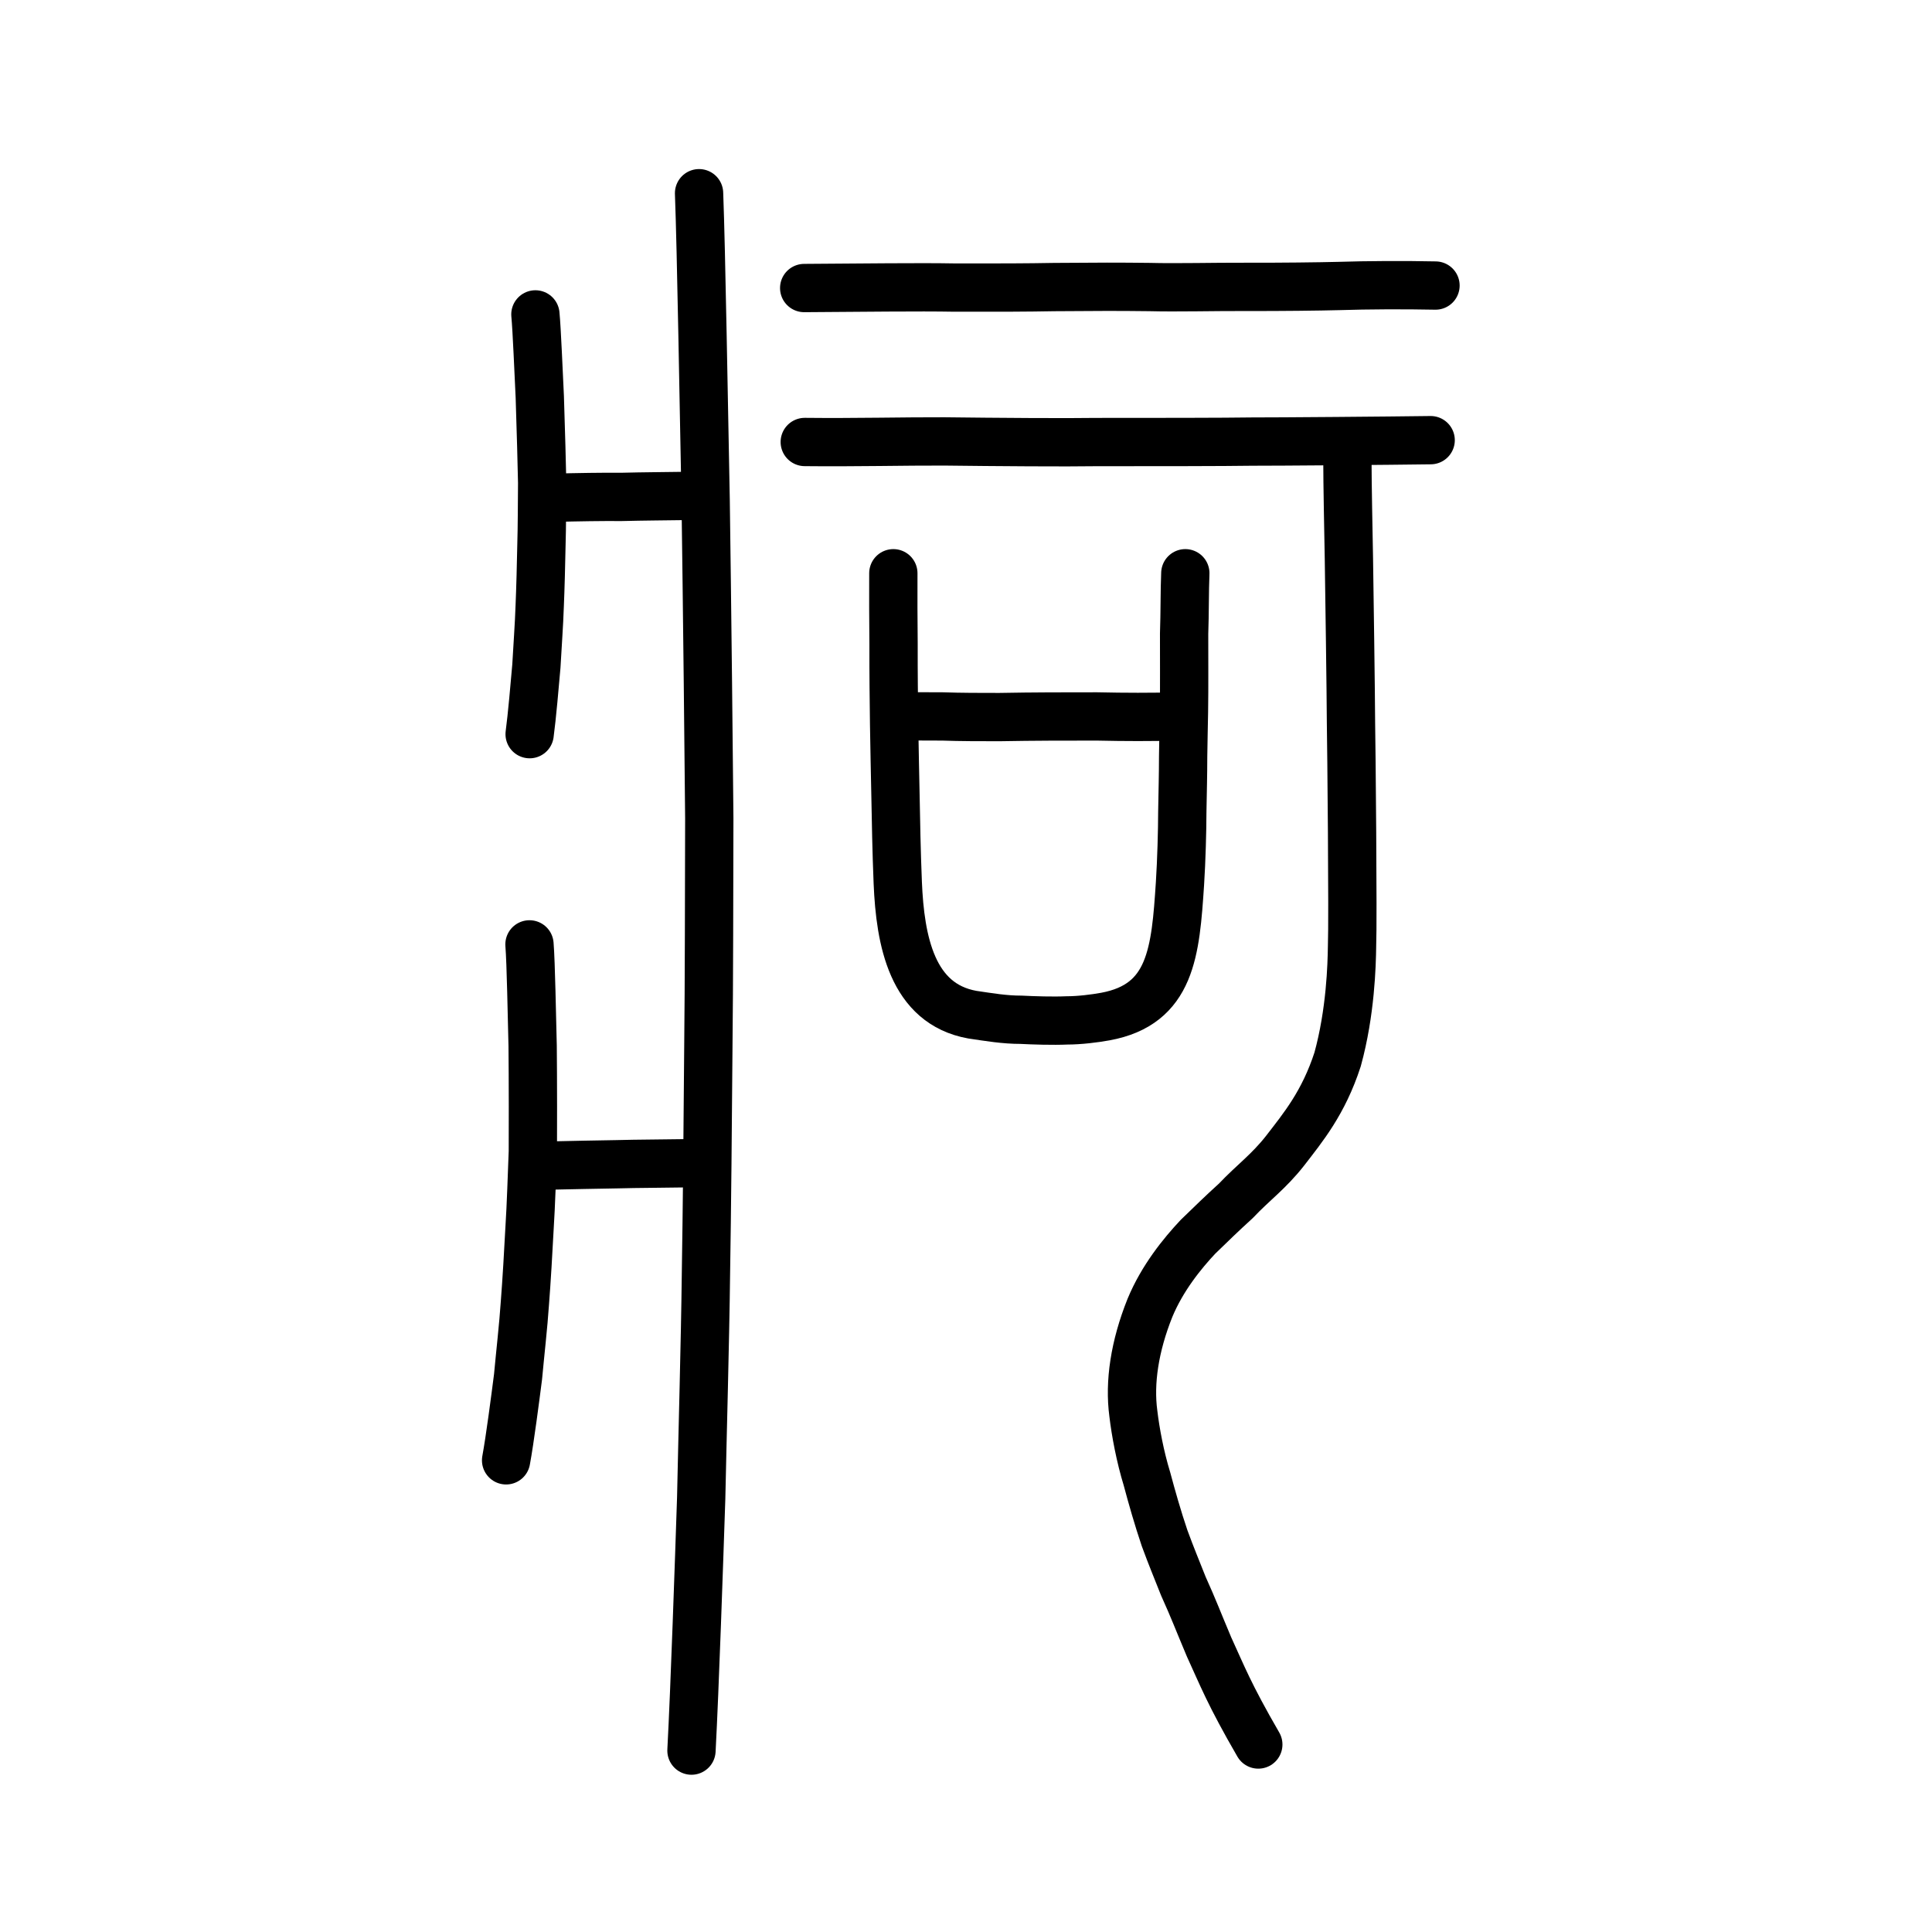 <?xml version="1.0" encoding="UTF-8" standalone="no"?>
<!-- Created with Inkscape (http://www.inkscape.org/) -->

<svg
   xmlns:dc="http://purl.org/dc/elements/1.1/"
   xmlns:cc="http://creativecommons.org/ns#"
   xmlns:rdf="http://www.w3.org/1999/02/22-rdf-syntax-ns#"
   xmlns:svg="http://www.w3.org/2000/svg"
   xmlns="http://www.w3.org/2000/svg"
   xmlns:sodipodi="http://sodipodi.sourceforge.net/DTD/sodipodi-0.dtd"
   xmlns:inkscape="http://www.inkscape.org/namespaces/inkscape"
   width="200px"
   height="200px"
   viewBox="0 0 200 200"
   version="1.1"
   id="SVGRoot"
   inkscape:version="0.92.3 (2405546, 2018-03-11)"
   sodipodi:docname="75b4ss.svg">
  <sodipodi:namedview
     id="base"
     pagecolor="#ffffff"
     bordercolor="#666666"
     borderopacity="1.0"
     inkscape:pageopacity="0.0"
     inkscape:pageshadow="2"
     inkscape:zoom="2.2818182"
     inkscape:cx="12.8362"
     inkscape:cy="87.155933"
     inkscape:document-units="px"
     inkscape:current-layer="layer1"
     showgrid="true"
     inkscape:window-width="1080"
     inkscape:window-height="699"
     inkscape:window-x="38"
     inkscape:window-y="120"
     inkscape:window-maximized="0"
     inkscape:snap-global="false">
    <inkscape:grid
       type="xygrid"
       id="grid7349" />
  </sodipodi:namedview>
  <defs
     id="defs6787" />
  <g
     id="layer1"
     inkscape:groupmode="layer"
     inkscape:label="レイヤー 1">
    <path
       style="fill:none;stroke:#000000;stroke-width:5;stroke-linecap:round;stroke-linejoin:round;stroke-miterlimit:4;stroke-dasharray:none;stroke-opacity:1"
       d="m 83.249,29.817 c 6.02,-0.036 11.859,-0.116 15.541,-0.048 4.307,0.013 7.657,-0.002 10.327,-0.052 4.612,-0.039 6.742,-0.04 9.9,-0.003 2.783,0.074 6.695,-0.03 9.904,-0.017 3.719,0.01 7.643,-0.038 9.678,-0.091 2.936,-0.096 6.809,-0.112 10.003,-0.046"
       id="path4568-1"
       inkscape:connector-curvature="0"
       sodipodi:nodetypes="ccccccc" />
    <path
       style="opacity:1;vector-effect:none;fill:none;fill-opacity:1;stroke:#000000;stroke-width:5;stroke-linecap:round;stroke-linejoin:round;stroke-miterlimit:4;stroke-dasharray:none;stroke-dashoffset:0;stroke-opacity:1"
       d="m 72.367,20.001 c 0.224,5.785 0.501,22.79 0.681,31.724 0.138,9.461 0.359,29.937 0.377,32.981 -0.02,7.229 -0.019,17.03 -0.097,23.716 -0.049,7.148 -0.145,17.201 -0.25,23.54 -0.081,6.936 -0.353,16.465 -0.491,23.126 -0.213,6.416 -0.663,19.674 -1.006,26.134"
       id="path6144-8"
       inkscape:connector-curvature="0"
       sodipodi:nodetypes="ccccccc" />
    <path
       style="opacity:1;vector-effect:none;fill:none;fill-opacity:1;stroke:#000000;stroke-width:5;stroke-linecap:round;stroke-linejoin:round;stroke-miterlimit:4;stroke-dasharray:none;stroke-dashoffset:0;stroke-opacity:1"
       d="m 54.812,97.762 c 0.156,1.917 0.246,7.55 0.327,10.51 0.035,3.134 0.036,9.918 0.022,10.926 -0.094,2.395 -0.194,5.642 -0.338,7.857 -0.121,2.368 -0.317,5.699 -0.483,7.799 -0.15,2.298 -0.51,5.455 -0.711,7.661 -0.271,2.125 -0.841,6.518 -1.237,8.658"
       id="path6144-8-1"
       inkscape:connector-curvature="0"
       sodipodi:nodetypes="ccccccc" />
    <path
       style="opacity:1;vector-effect:none;fill:none;fill-opacity:1;stroke:#000000;stroke-width:5;stroke-linecap:round;stroke-linejoin:round;stroke-miterlimit:4;stroke-dasharray:none;stroke-dashoffset:0;stroke-opacity:1"
       d="m 55.425,32.547 c 0.151,1.559 0.334,6.143 0.454,8.55 0.091,2.55 0.235,8.069 0.246,8.889 -0.017,1.948 -0.019,4.59 -0.075,6.392 -0.036,1.927 -0.106,4.636 -0.18,6.345 -0.058,1.869 -0.248,4.438 -0.344,6.233 -0.148,1.729 -0.461,5.303 -0.698,7.044"
       id="path6144-8-1-5"
       inkscape:connector-curvature="0"
       sodipodi:nodetypes="ccccccc" />
    <path
       style="fill:none;stroke:#000000;stroke-width:5;stroke-linecap:round;stroke-linejoin:round;stroke-miterlimit:4;stroke-dasharray:none;stroke-opacity:1"
       d="m 57.335,51.528 c 2.479,-0.065 5.047,-0.105 7.001,-0.088 2.411,-0.062 4.265,-0.062 6.796,-0.102"
       id="path4568-1-5"
       inkscape:connector-curvature="0"
       sodipodi:nodetypes="ccc" />
    <path
       style="fill:none;stroke:#000000;stroke-width:5;stroke-linecap:round;stroke-linejoin:round;stroke-miterlimit:4;stroke-dasharray:none;stroke-opacity:1"
       d="m 56.606,120.664 c 2.519,-0.065 5.22,-0.101 7.255,-0.142 2.184,-0.062 4.962,-0.059 7.096,-0.101"
       id="path4568-1-5-9"
       inkscape:connector-curvature="0"
       sodipodi:nodetypes="ccc" />
    <path
       style="opacity:1;vector-effect:none;fill:none;fill-opacity:1;stroke:#000000;stroke-width:5;stroke-linecap:round;stroke-linejoin:round;stroke-miterlimit:4;stroke-dasharray:none;stroke-dashoffset:0;stroke-opacity:1"
       d="m 83.308,45.755 c 5.235,0.057 10.376,-0.075 14.45,-0.059 5.268,0.064 12.727,0.118 15.669,0.066 5.91,0.002 13.448,-0.005 16.176,-0.049 2.373,0.007 14.486,-0.089 18.498,-0.147"
       id="path834-9-6-9"
       inkscape:connector-curvature="0"
       sodipodi:nodetypes="ccccc" />
    <path
       style="opacity:1;vector-effect:none;fill:none;fill-opacity:1;stroke:#000000;stroke-width:5;stroke-linecap:round;stroke-linejoin:round;stroke-miterlimit:4;stroke-dasharray:none;stroke-dashoffset:0;stroke-opacity:1"
       d="m 139.479,47.056 c 0.007,3.565 0.112,7.874 0.159,10.801 0.047,2.972 0.204,13.971 0.215,16.965 0.044,2.239 0.219,20.283 0.109,23.131 -0.027,1.938 -0.149,6.829 -1.494,11.717 -1.465,4.51 -3.591,7.057 -5.438,9.455 -1.711,2.18 -3.308,3.294 -5.09,5.182 -1.566,1.423 -2.398,2.25 -3.921,3.72 -1.629,1.731 -3.71,4.293 -4.98,7.37 -1.591,3.975 -2.143,7.725 -1.717,10.919 0.228,1.927 0.701,4.461 1.415,6.793 0.505,1.892 1.114,4.029 1.82,6.12 0.78,2.117 1.135,2.917 1.945,4.973 1.084,2.394 1.467,3.467 2.66,6.291 1.356,2.947 2.065,4.863 5.097,10.098"
       id="path854"
       inkscape:connector-curvature="0"
       sodipodi:nodetypes="ccccccccccccccc" />
    <path
       id="path836"
       d="m 92.478,59.343 c -0.005,2.506 -0.009,4.55 0.022,7.319 -0.007,3.363 0.026,5.539 0.058,8.308 0.032,2.506 0.102,5.077 0.135,7.055 0.068,3.429 0.1,5.803 0.243,9.363 0.25,6 1.471,12.528 7.715,13.649 1.795,0.264 3.328,0.528 5.049,0.528 1.272,0.066 3.292,0.132 4.751,0.066 1.309,0 2.881,-0.198 3.966,-0.396 6.848,-1.253 7.271,-6.726 7.734,-13.781 0.155,-2.44 0.236,-5.473 0.24,-7.385 0.042,-2.374 0.083,-3.758 0.087,-5.803 0.041,-1.912 0.044,-3.099 0.084,-4.55 0.043,-2.835 0.011,-5.605 0.017,-8.11 0.079,-2.176 0.046,-4.418 0.125,-6.264"
       style="fill:none;stroke:#000000;stroke-width:5;stroke-linecap:round;stroke-linejoin:round;stroke-miterlimit:4;stroke-dasharray:none;stroke-opacity:1"
       inkscape:connector-curvature="0"
       sodipodi:nodetypes="ccccccccccccccc" />
    <path
       id="path838"
       d="m 92.983,74.1 c 1.571,0.066 2.394,0.066 4.601,0.066 1.796,0.066 4.003,0.066 5.873,0.066 3.666,-0.066 6.658,-0.066 10.1,-0.066 3.03,0.066 5.387,0.066 8.604,0"
       style="fill:none;stroke:#000000;stroke-width:5;stroke-linecap:round;stroke-linejoin:round;stroke-miterlimit:4;stroke-dasharray:none;stroke-opacity:1"
       inkscape:connector-curvature="0"
       sodipodi:nodetypes="ccccc" />
  </g>
</svg>
